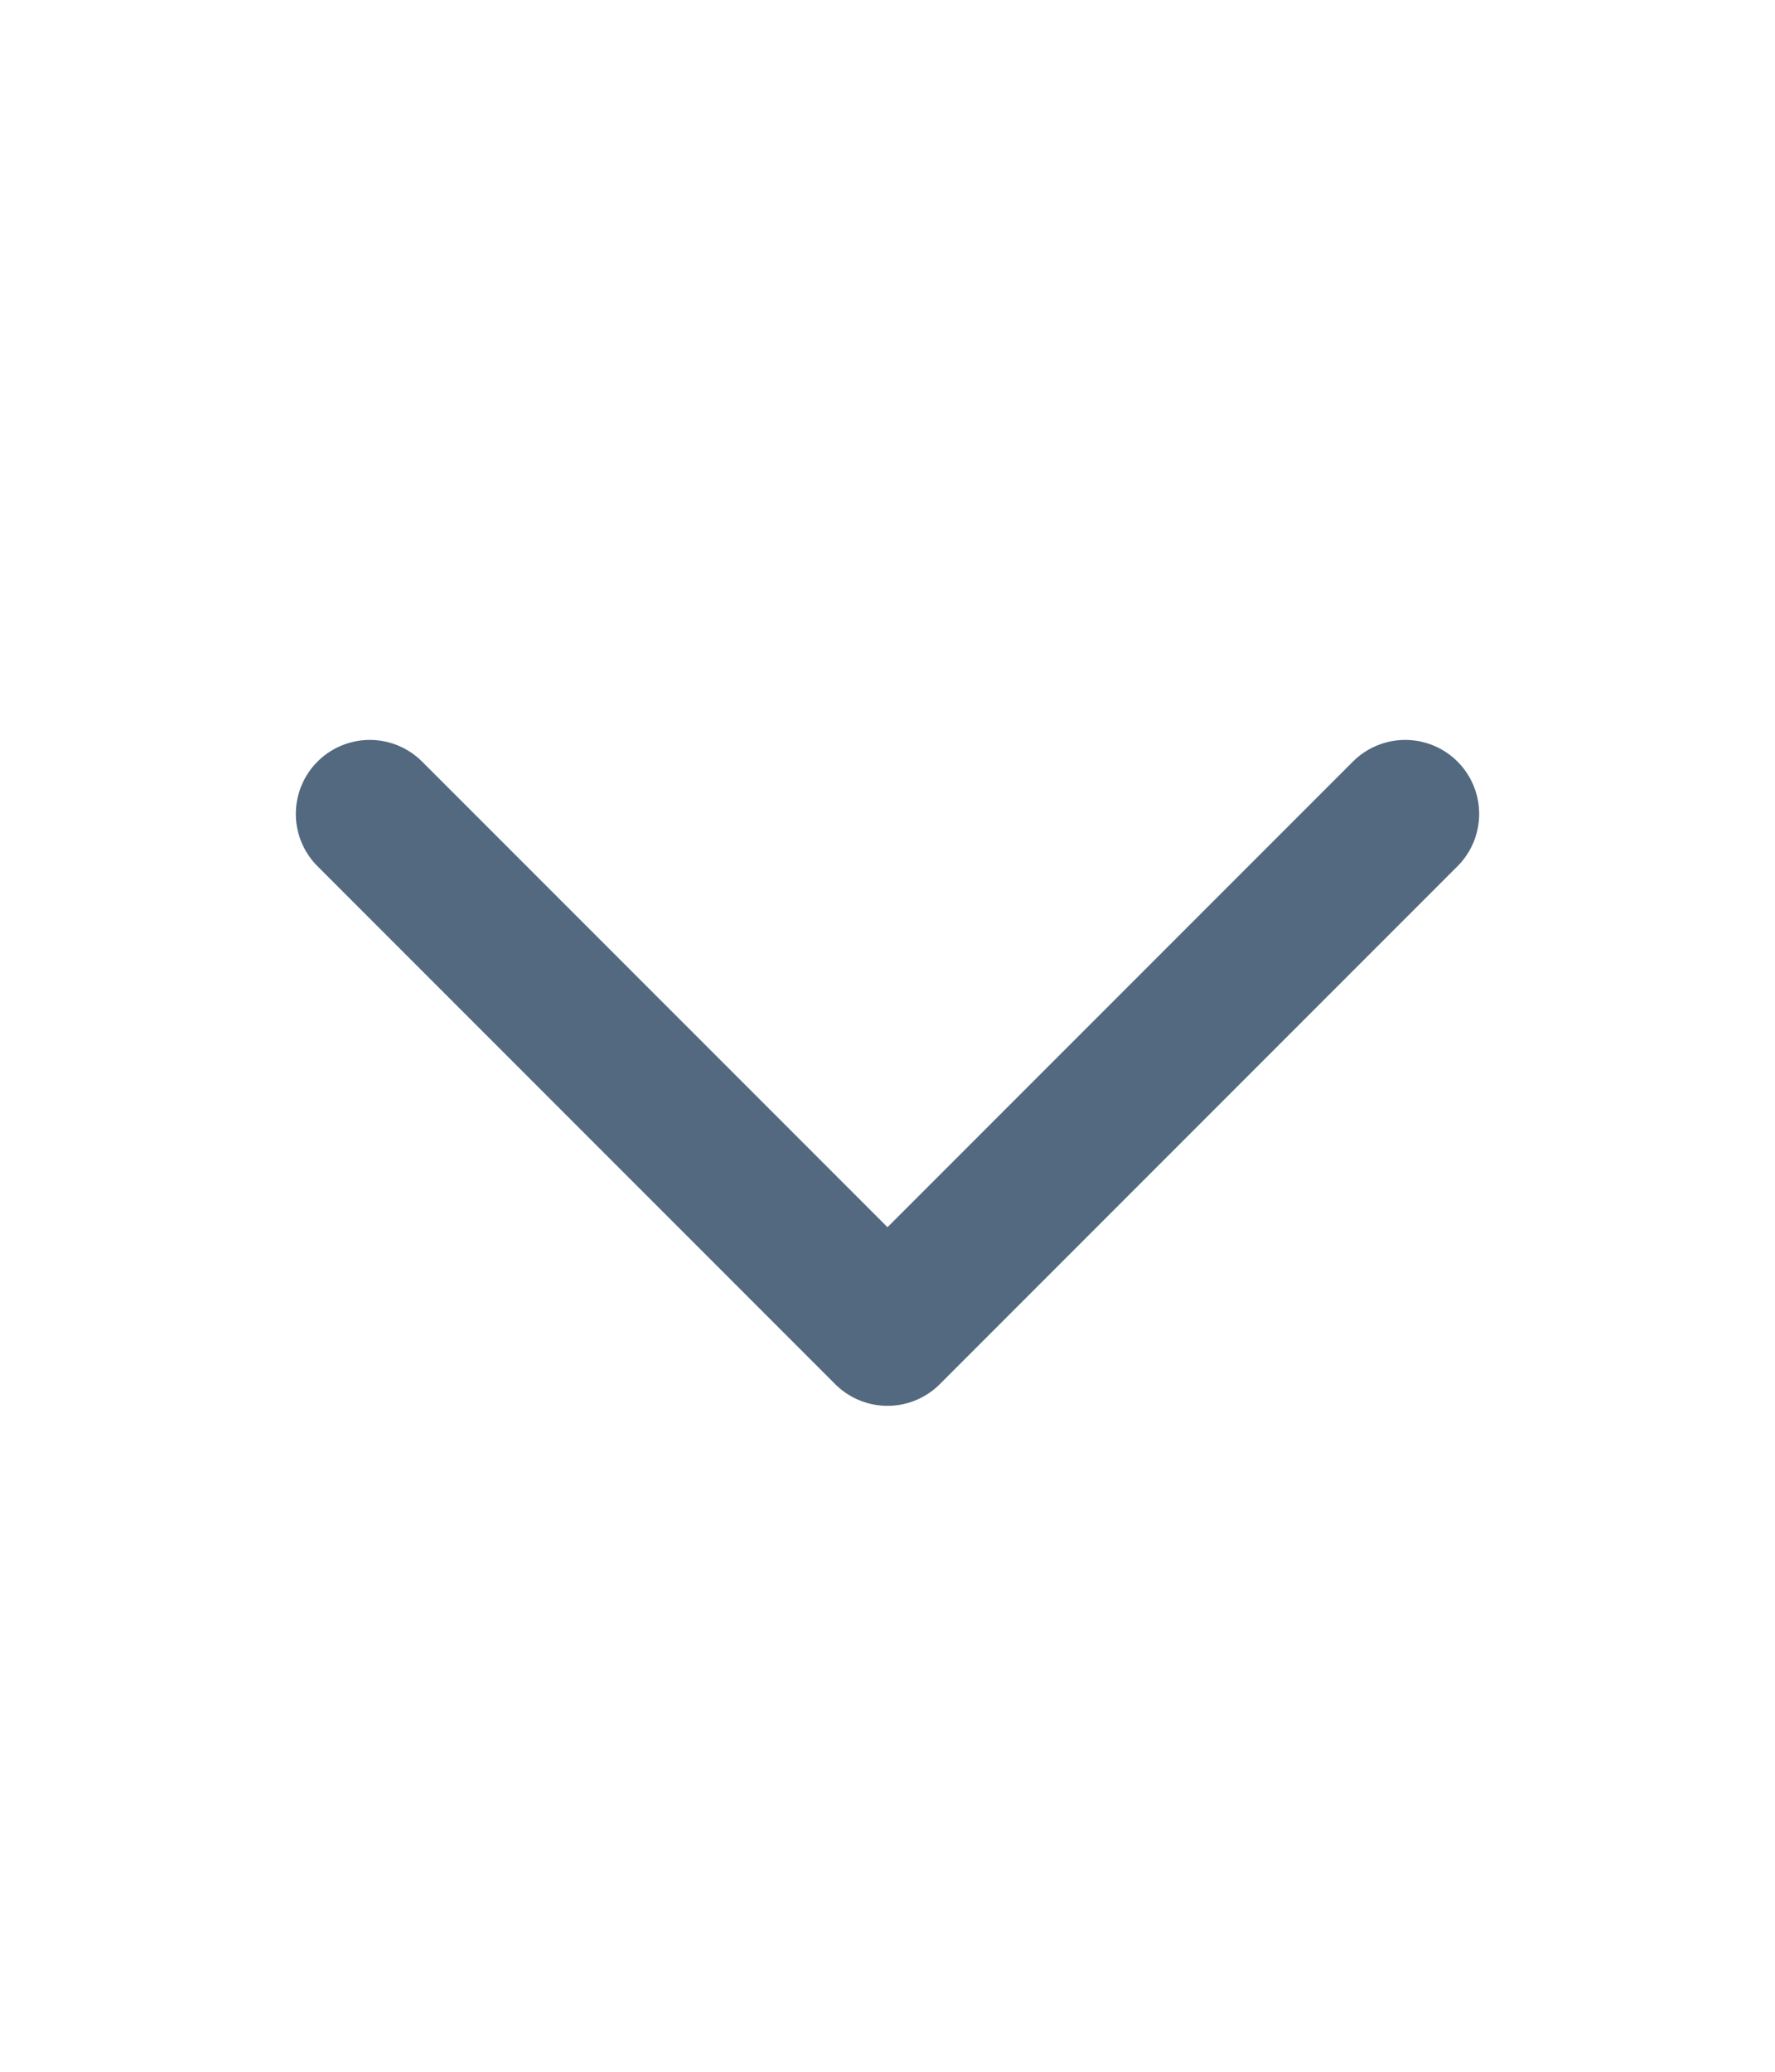 <svg width="24" height="28" viewBox="0 0 24 28" fill="none" xmlns="http://www.w3.org/2000/svg">
<path d="M19 11L12 18L5 11" stroke="#536980" stroke-width="2" stroke-linecap="round" stroke-linejoin="round"/>
</svg>
